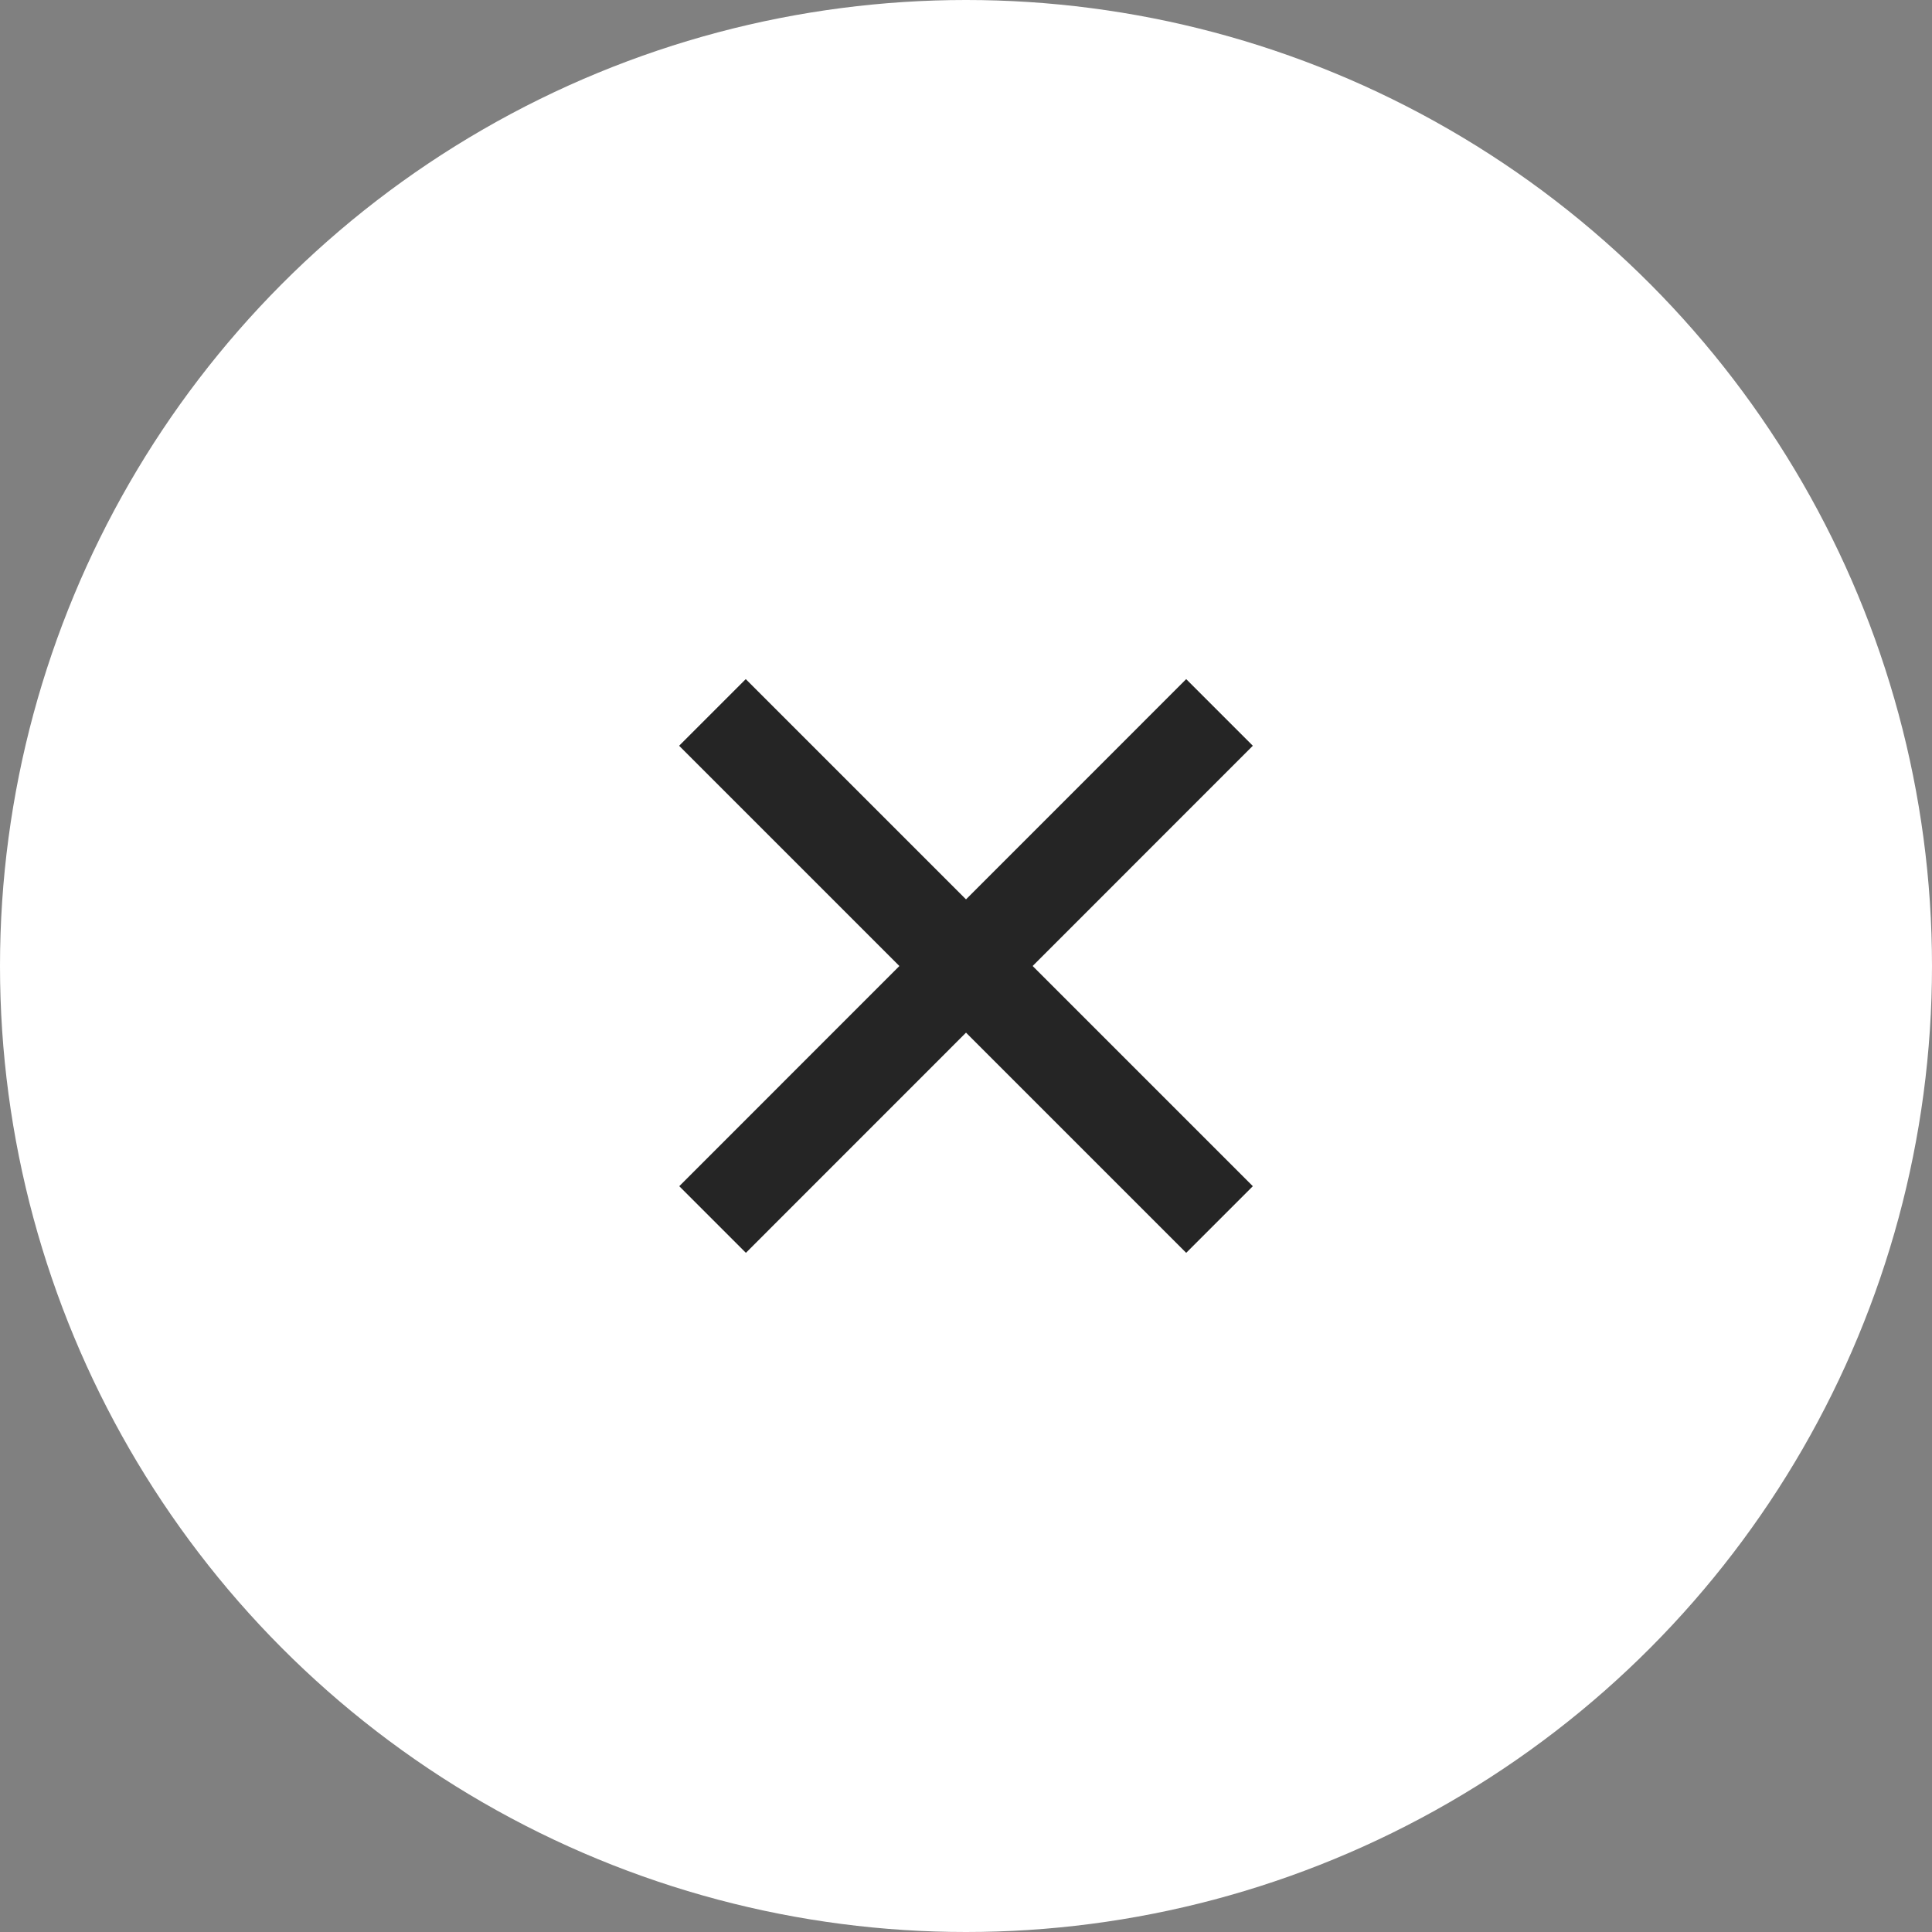 <svg xmlns="http://www.w3.org/2000/svg" width="41" height="41" viewBox="0 0 41 41">
  <rect x="0" y="0" width="41" height="41" fill="#808080" stroke="none"/>
  <g id="x" transform="translate(867 -358.658)">
    <circle id="circle" cx="20.5" cy="20.5" r="20.5" transform="translate(-867 358.658)" fill="#fff"/>
    <path id="Path_11" data-name="Path 11" d="M21.7,34.686l-1.414-1.414L31.044,22.511l1.414,1.414Z" transform="translate(-872.871 350.559)" fill="#252525"/>
    <path id="Path_12" data-name="Path 12" d="M1.414,12.175,0,10.761,10.761,0l1.414,1.414Z" transform="translate(-852.588 385.245) rotate(-90)" fill="#252525"/>
  </g>
</svg>
